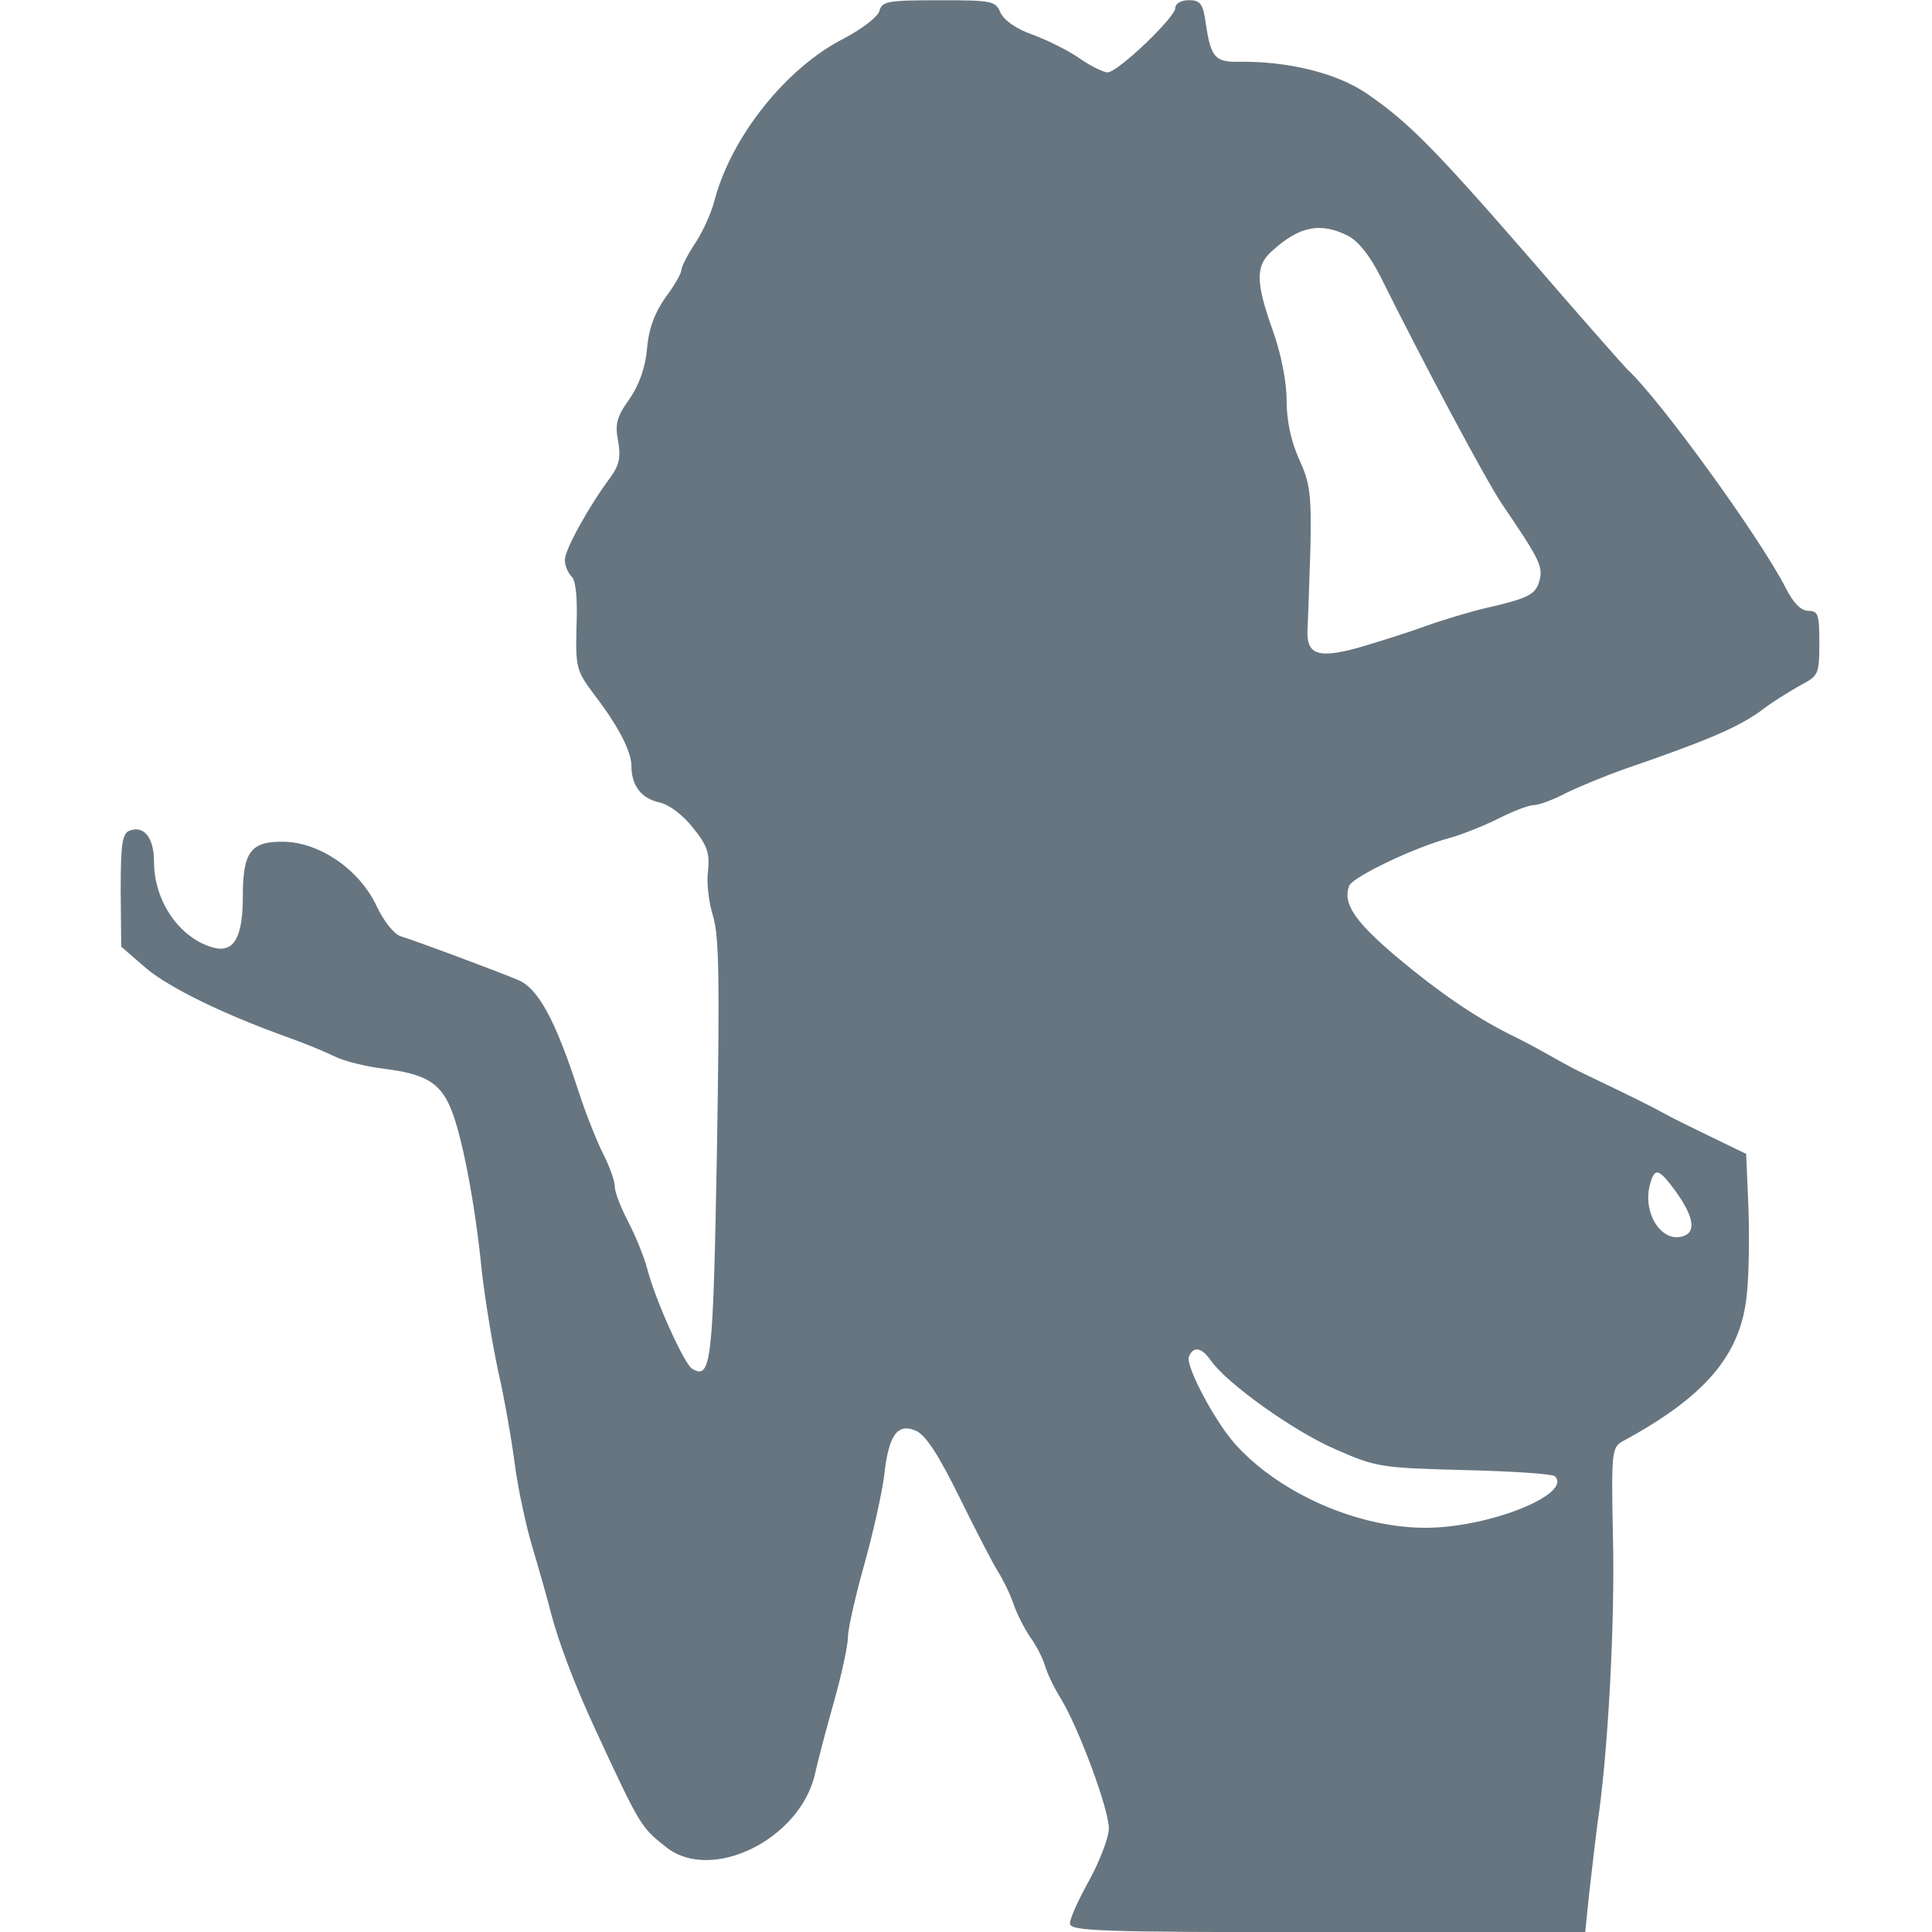 <?xml version="1.0" encoding="UTF-8"?>
<svg version="1.1" xmlns="http://www.w3.org/2000/svg" width="20" height="20" viewBox="0 0 28 32" fill="#667580">
								<path d="M12.57 0.175c-0.028 0.101-0.276 0.294-0.588 0.46-0.947 0.478-1.857 1.609-2.143 2.667-0.055 0.23-0.211 0.561-0.331 0.736-0.12 0.184-0.221 0.377-0.221 0.432s-0.12 0.267-0.267 0.46c-0.175 0.248-0.276 0.515-0.303 0.846-0.028 0.313-0.129 0.598-0.294 0.837-0.211 0.294-0.239 0.414-0.184 0.699 0.046 0.267 0.018 0.395-0.138 0.607-0.349 0.469-0.745 1.186-0.745 1.352 0 0.092 0.046 0.211 0.11 0.276 0.074 0.074 0.101 0.368 0.083 0.828-0.018 0.69 0 0.736 0.294 1.131 0.395 0.515 0.616 0.938 0.616 1.186 0 0.322 0.166 0.533 0.46 0.598 0.166 0.037 0.386 0.202 0.561 0.423 0.239 0.294 0.276 0.423 0.248 0.708-0.028 0.184 0.009 0.524 0.083 0.754 0.101 0.34 0.11 1.057 0.064 3.88-0.064 3.531-0.092 3.807-0.414 3.614-0.129-0.083-0.598-1.113-0.736-1.637-0.055-0.212-0.202-0.57-0.322-0.8s-0.221-0.487-0.221-0.579-0.083-0.331-0.193-0.543c-0.101-0.202-0.294-0.68-0.414-1.057-0.377-1.159-0.662-1.683-0.993-1.821-0.349-0.147-1.683-0.644-1.949-0.726-0.11-0.037-0.276-0.248-0.395-0.497-0.276-0.598-0.938-1.057-1.536-1.067-0.552-0.009-0.68 0.166-0.68 0.91 0 0.671-0.147 0.929-0.478 0.846-0.561-0.147-0.993-0.763-0.993-1.425 0-0.395-0.166-0.607-0.405-0.515-0.12 0.046-0.147 0.211-0.147 0.993l0.009 0.929 0.414 0.359c0.386 0.322 1.278 0.763 2.391 1.159 0.257 0.092 0.589 0.23 0.736 0.303s0.515 0.166 0.818 0.202c0.671 0.083 0.92 0.23 1.094 0.644 0.184 0.423 0.405 1.563 0.515 2.667 0.055 0.506 0.184 1.269 0.276 1.701 0.101 0.432 0.221 1.131 0.276 1.545 0.055 0.423 0.193 1.048 0.294 1.379 0.101 0.34 0.239 0.818 0.303 1.076 0.129 0.487 0.386 1.177 0.736 1.931 0.754 1.628 0.754 1.618 1.186 1.959 0.745 0.57 2.179-0.129 2.446-1.195 0.046-0.221 0.193-0.772 0.322-1.232 0.129-0.451 0.23-0.938 0.23-1.067s0.12-0.662 0.267-1.186 0.294-1.186 0.331-1.471c0.074-0.69 0.221-0.892 0.533-0.754 0.166 0.083 0.368 0.395 0.717 1.103 0.267 0.543 0.552 1.094 0.634 1.223s0.202 0.368 0.257 0.533 0.184 0.414 0.276 0.552c0.101 0.138 0.211 0.349 0.248 0.478s0.156 0.377 0.267 0.552c0.294 0.487 0.791 1.821 0.791 2.143 0 0.147-0.147 0.533-0.322 0.855-0.175 0.313-0.322 0.634-0.322 0.717 0 0.129 0.432 0.147 4.267 0.147h4.267l0.064-0.625c0.037-0.34 0.101-0.864 0.138-1.168 0.175-1.14 0.294-3.366 0.257-4.772-0.028-1.379-0.018-1.462 0.156-1.563 1.379-0.745 1.959-1.434 2.060-2.418 0.037-0.313 0.046-0.975 0.028-1.462l-0.037-0.883-0.57-0.276c-0.303-0.147-0.662-0.322-0.791-0.395-0.221-0.12-0.359-0.193-1.241-0.616-0.202-0.092-0.469-0.239-0.598-0.313s-0.395-0.221-0.598-0.322c-0.653-0.313-1.269-0.736-2.005-1.352-0.68-0.579-0.883-0.874-0.772-1.168 0.064-0.147 1.076-0.634 1.664-0.791 0.202-0.055 0.57-0.202 0.809-0.322s0.497-0.221 0.579-0.221 0.313-0.083 0.524-0.193c0.202-0.101 0.644-0.285 0.984-0.405 1.389-0.478 1.848-0.68 2.234-0.947 0.212-0.166 0.533-0.359 0.699-0.451 0.276-0.147 0.294-0.175 0.294-0.69 0-0.469-0.018-0.533-0.184-0.533-0.12 0-0.248-0.129-0.377-0.386-0.423-0.828-2.087-3.126-2.621-3.614-0.055-0.055-0.763-0.855-1.572-1.793-1.646-1.894-2.060-2.308-2.759-2.786-0.497-0.331-1.287-0.524-2.087-0.515-0.405 0.009-0.478-0.064-0.561-0.625-0.046-0.34-0.092-0.395-0.285-0.395-0.12 0-0.221 0.055-0.221 0.129 0 0.156-0.956 1.067-1.122 1.067-0.064 0-0.276-0.101-0.46-0.23s-0.533-0.303-0.782-0.395c-0.267-0.092-0.478-0.239-0.533-0.368-0.083-0.193-0.147-0.202-1.021-0.202-0.846 0-0.938 0.018-0.984 0.175zM20.331 3.908c0.175 0.092 0.359 0.331 0.533 0.671 0.717 1.444 1.747 3.375 2.014 3.77 0.607 0.892 0.68 1.030 0.625 1.251-0.064 0.248-0.166 0.303-0.883 0.469-0.276 0.064-0.736 0.202-1.012 0.303s-0.772 0.257-1.085 0.349c-0.717 0.202-0.901 0.12-0.864-0.34 0.009-0.175 0.028-0.772 0.046-1.324 0.018-0.883-0.009-1.067-0.193-1.462-0.129-0.294-0.202-0.625-0.202-0.966 0-0.313-0.092-0.772-0.23-1.159-0.285-0.8-0.285-1.067-0.018-1.306 0.46-0.423 0.809-0.487 1.269-0.257zM25.775 19.761c0.276 0.395 0.313 0.634 0.12 0.708-0.359 0.138-0.69-0.359-0.57-0.837 0.083-0.313 0.147-0.285 0.451 0.129zM18.051 22.529c0.267 0.386 1.389 1.186 2.078 1.48 0.671 0.294 0.745 0.303 2.124 0.34 0.782 0.018 1.462 0.064 1.499 0.101 0.303 0.294-1.085 0.855-2.143 0.855-1.113 0-2.4-0.561-3.136-1.37-0.34-0.368-0.837-1.306-0.782-1.462 0.074-0.184 0.212-0.156 0.359 0.055z"></path>
							</svg>